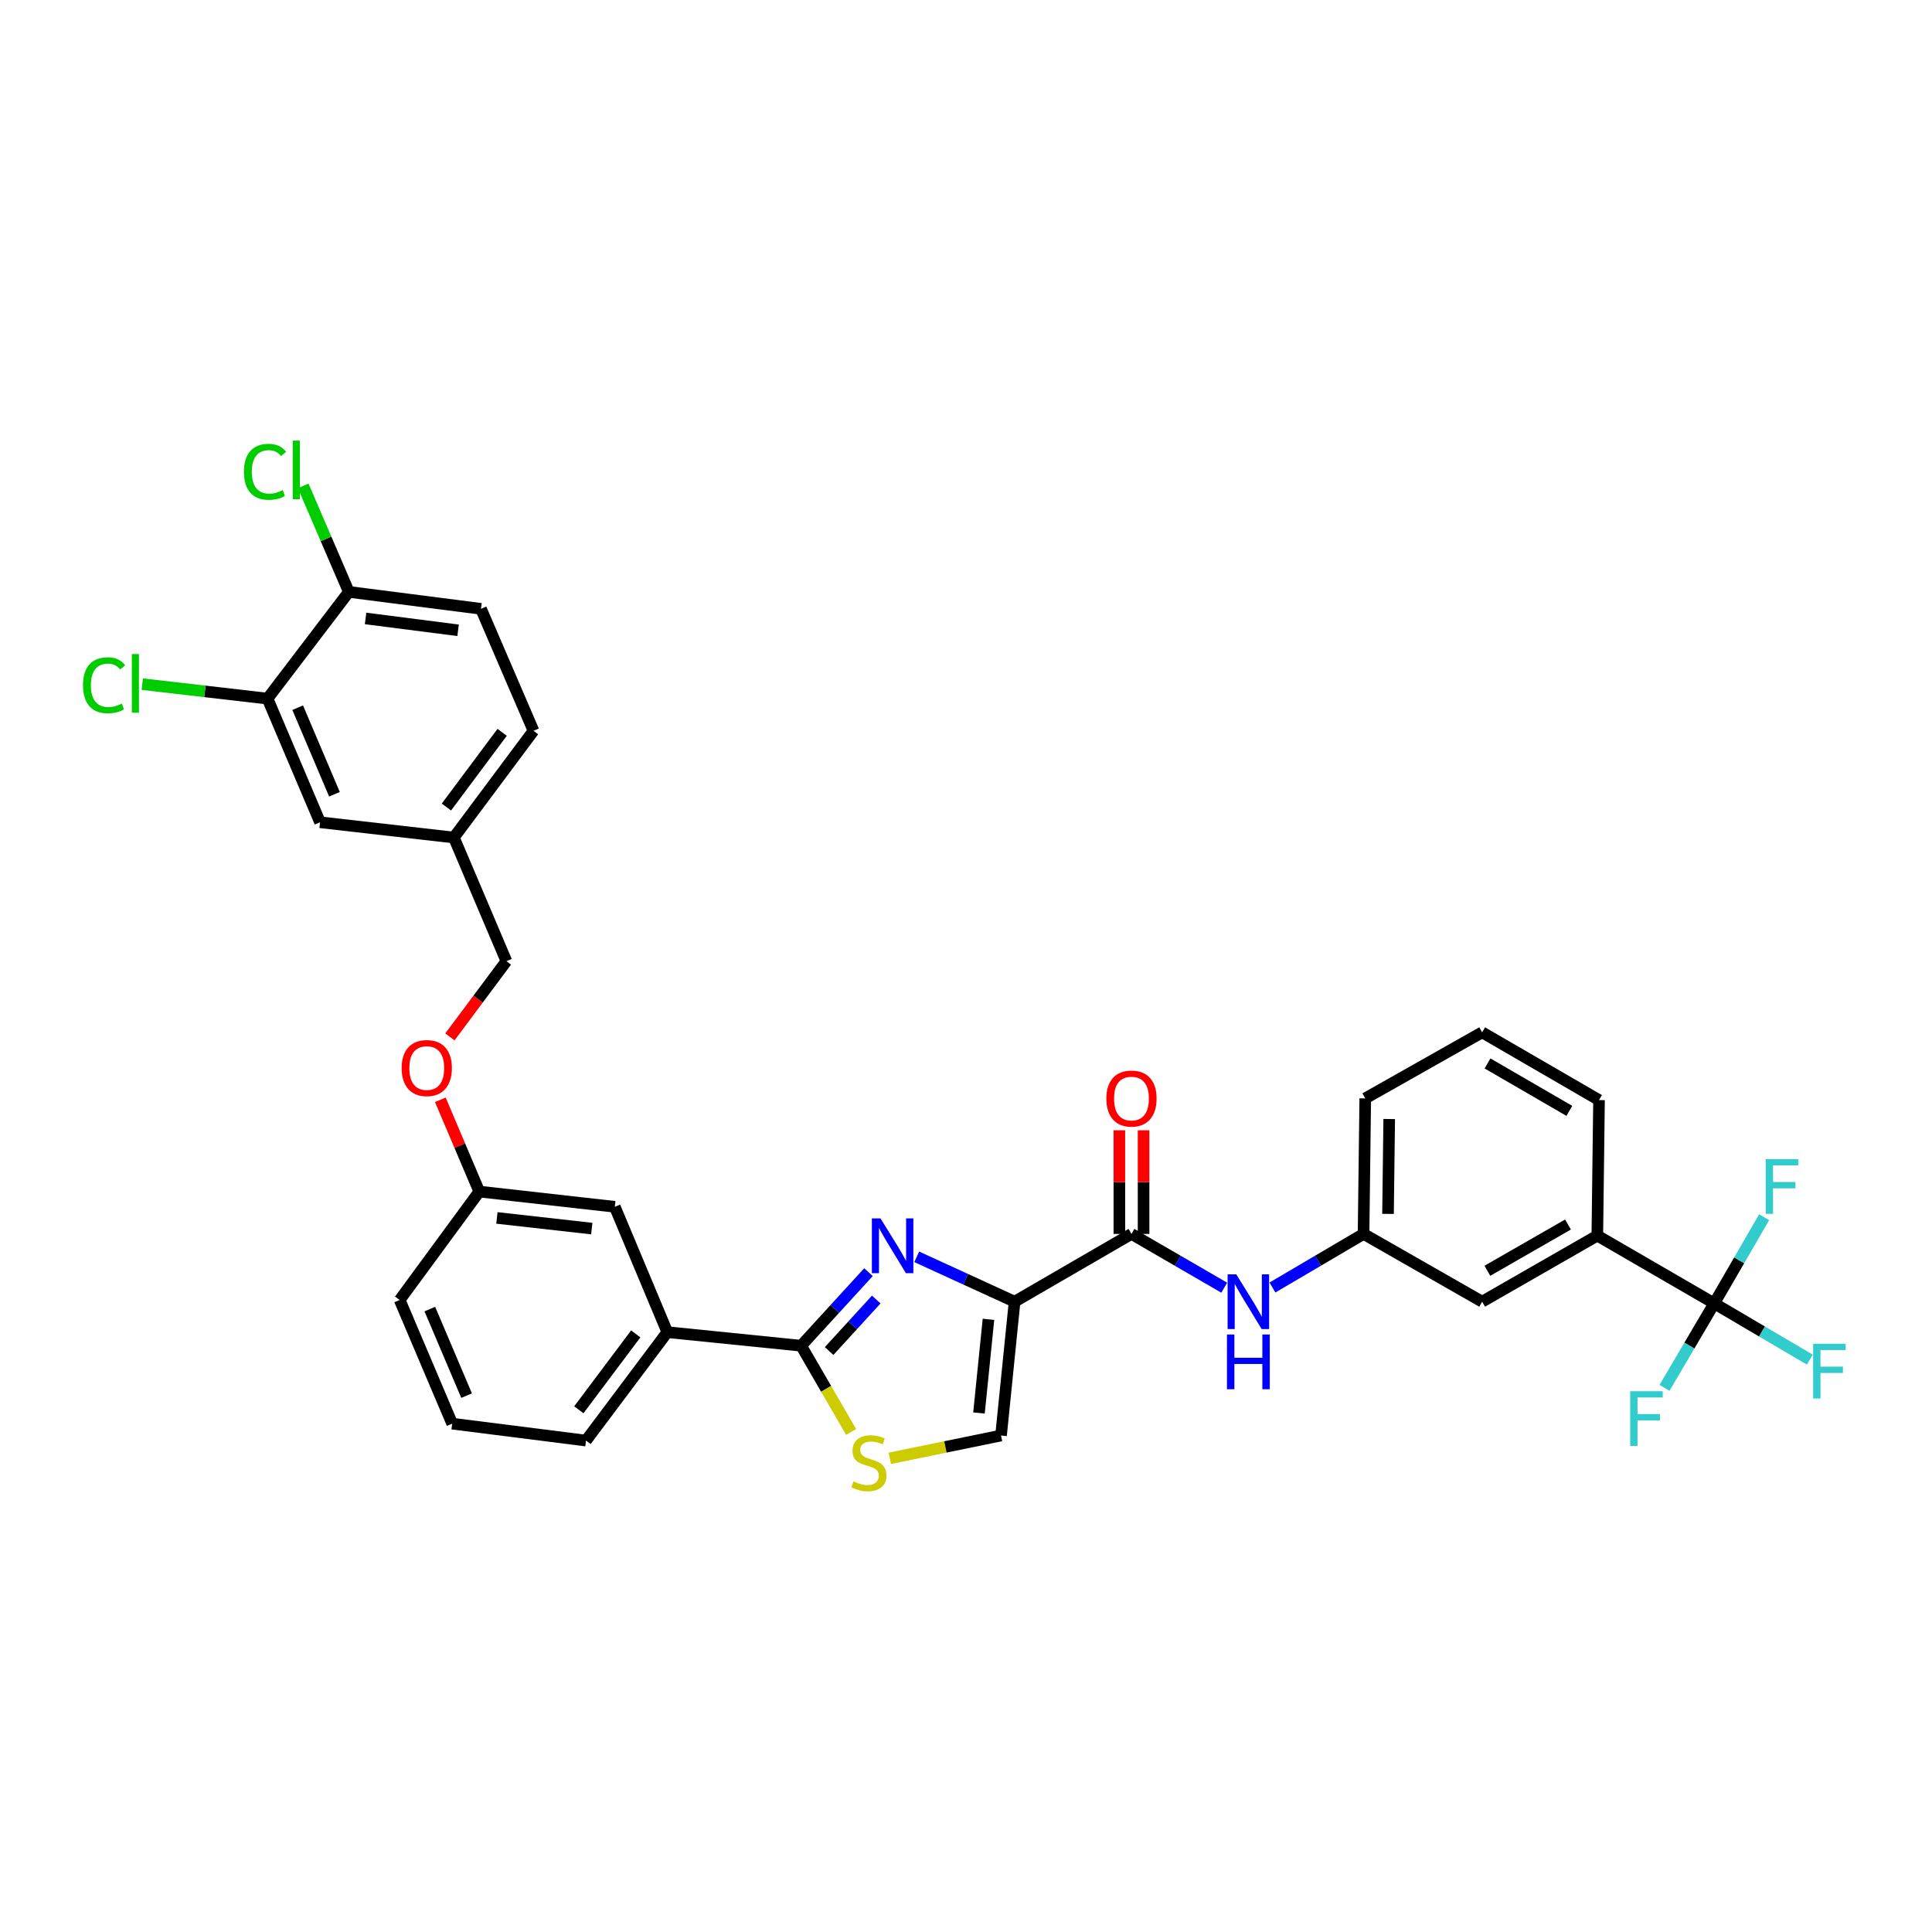 <?xml version='1.0' encoding='iso-8859-1'?>
<svg version='1.1' baseProfile='full'
              xmlns='http://www.w3.org/2000/svg'
                      xmlns:rdkit='http://www.rdkit.org/xml'
                      xmlns:xlink='http://www.w3.org/1999/xlink'
                  xml:space='preserve'
width='1000px' height='1000px' viewBox='0 0 1000 1000'>
<!-- END OF HEADER -->
<rect style='opacity:1.0;fill:#FFFFFF;stroke:none' width='1000' height='1000' x='0' y='0'> </rect>
<path class='bond-0' d='M 887.275,674.626 L 826.772,639.55' style='fill:none;fill-rule:evenodd;stroke:#000000;stroke-width:6px;stroke-linecap:butt;stroke-linejoin:miter;stroke-opacity:1' />
<path class='bond-1' d='M 887.275,674.626 L 912.013,689.176' style='fill:none;fill-rule:evenodd;stroke:#000000;stroke-width:6px;stroke-linecap:butt;stroke-linejoin:miter;stroke-opacity:1' />
<path class='bond-1' d='M 912.013,689.176 L 936.751,703.726' style='fill:none;fill-rule:evenodd;stroke:#33CCCC;stroke-width:6px;stroke-linecap:butt;stroke-linejoin:miter;stroke-opacity:1' />
<path class='bond-2' d='M 887.275,674.626 L 874.411,696.491' style='fill:none;fill-rule:evenodd;stroke:#000000;stroke-width:6px;stroke-linecap:butt;stroke-linejoin:miter;stroke-opacity:1' />
<path class='bond-2' d='M 874.411,696.491 L 861.547,718.355' style='fill:none;fill-rule:evenodd;stroke:#33CCCC;stroke-width:6px;stroke-linecap:butt;stroke-linejoin:miter;stroke-opacity:1' />
<path class='bond-3' d='M 887.275,674.626 L 900.199,652.329' style='fill:none;fill-rule:evenodd;stroke:#000000;stroke-width:6px;stroke-linecap:butt;stroke-linejoin:miter;stroke-opacity:1' />
<path class='bond-3' d='M 900.199,652.329 L 913.123,630.032' style='fill:none;fill-rule:evenodd;stroke:#33CCCC;stroke-width:6px;stroke-linecap:butt;stroke-linejoin:miter;stroke-opacity:1' />
<path class='bond-4' d='M 585.646,638.673 L 609.653,652.591' style='fill:none;fill-rule:evenodd;stroke:#000000;stroke-width:6px;stroke-linecap:butt;stroke-linejoin:miter;stroke-opacity:1' />
<path class='bond-4' d='M 609.653,652.591 L 633.66,666.509' style='fill:none;fill-rule:evenodd;stroke:#0000FF;stroke-width:6px;stroke-linecap:butt;stroke-linejoin:miter;stroke-opacity:1' />
<path class='bond-5' d='M 591.912,638.673 L 591.912,611.857' style='fill:none;fill-rule:evenodd;stroke:#000000;stroke-width:6px;stroke-linecap:butt;stroke-linejoin:miter;stroke-opacity:1' />
<path class='bond-5' d='M 591.912,611.857 L 591.912,585.041' style='fill:none;fill-rule:evenodd;stroke:#FF0000;stroke-width:6px;stroke-linecap:butt;stroke-linejoin:miter;stroke-opacity:1' />
<path class='bond-5' d='M 579.38,638.673 L 579.38,611.857' style='fill:none;fill-rule:evenodd;stroke:#000000;stroke-width:6px;stroke-linecap:butt;stroke-linejoin:miter;stroke-opacity:1' />
<path class='bond-5' d='M 579.38,611.857 L 579.38,585.041' style='fill:none;fill-rule:evenodd;stroke:#FF0000;stroke-width:6px;stroke-linecap:butt;stroke-linejoin:miter;stroke-opacity:1' />
<path class='bond-6' d='M 585.646,638.673 L 525.15,673.749' style='fill:none;fill-rule:evenodd;stroke:#000000;stroke-width:6px;stroke-linecap:butt;stroke-linejoin:miter;stroke-opacity:1' />
<path class='bond-7' d='M 658.618,666.413 L 682.196,652.543' style='fill:none;fill-rule:evenodd;stroke:#0000FF;stroke-width:6px;stroke-linecap:butt;stroke-linejoin:miter;stroke-opacity:1' />
<path class='bond-7' d='M 682.196,652.543 L 705.774,638.673' style='fill:none;fill-rule:evenodd;stroke:#000000;stroke-width:6px;stroke-linecap:butt;stroke-linejoin:miter;stroke-opacity:1' />
<path class='bond-8' d='M 826.772,639.55 L 767.154,673.749' style='fill:none;fill-rule:evenodd;stroke:#000000;stroke-width:6px;stroke-linecap:butt;stroke-linejoin:miter;stroke-opacity:1' />
<path class='bond-8' d='M 811.594,633.809 L 769.861,657.748' style='fill:none;fill-rule:evenodd;stroke:#000000;stroke-width:6px;stroke-linecap:butt;stroke-linejoin:miter;stroke-opacity:1' />
<path class='bond-9' d='M 826.772,639.55 L 827.65,569.404' style='fill:none;fill-rule:evenodd;stroke:#000000;stroke-width:6px;stroke-linecap:butt;stroke-linejoin:miter;stroke-opacity:1' />
<path class='bond-10' d='M 414.672,696.543 L 427.608,718.861' style='fill:none;fill-rule:evenodd;stroke:#000000;stroke-width:6px;stroke-linecap:butt;stroke-linejoin:miter;stroke-opacity:1' />
<path class='bond-10' d='M 427.608,718.861 L 440.544,741.178' style='fill:none;fill-rule:evenodd;stroke:#CCCC00;stroke-width:6px;stroke-linecap:butt;stroke-linejoin:miter;stroke-opacity:1' />
<path class='bond-11' d='M 414.672,696.543 L 432.098,677.504' style='fill:none;fill-rule:evenodd;stroke:#000000;stroke-width:6px;stroke-linecap:butt;stroke-linejoin:miter;stroke-opacity:1' />
<path class='bond-11' d='M 432.098,677.504 L 449.523,658.464' style='fill:none;fill-rule:evenodd;stroke:#0000FF;stroke-width:6px;stroke-linecap:butt;stroke-linejoin:miter;stroke-opacity:1' />
<path class='bond-11' d='M 429.145,699.292 L 441.343,685.965' style='fill:none;fill-rule:evenodd;stroke:#000000;stroke-width:6px;stroke-linecap:butt;stroke-linejoin:miter;stroke-opacity:1' />
<path class='bond-11' d='M 441.343,685.965 L 453.54,672.637' style='fill:none;fill-rule:evenodd;stroke:#0000FF;stroke-width:6px;stroke-linecap:butt;stroke-linejoin:miter;stroke-opacity:1' />
<path class='bond-12' d='M 414.672,696.543 L 345.404,689.525' style='fill:none;fill-rule:evenodd;stroke:#000000;stroke-width:6px;stroke-linecap:butt;stroke-linejoin:miter;stroke-opacity:1' />
<path class='bond-13' d='M 460.567,754.825 L 489.35,748.921' style='fill:none;fill-rule:evenodd;stroke:#CCCC00;stroke-width:6px;stroke-linecap:butt;stroke-linejoin:miter;stroke-opacity:1' />
<path class='bond-13' d='M 489.35,748.921 L 518.132,743.017' style='fill:none;fill-rule:evenodd;stroke:#000000;stroke-width:6px;stroke-linecap:butt;stroke-linejoin:miter;stroke-opacity:1' />
<path class='bond-14' d='M 518.132,743.017 L 525.15,673.749' style='fill:none;fill-rule:evenodd;stroke:#000000;stroke-width:6px;stroke-linecap:butt;stroke-linejoin:miter;stroke-opacity:1' />
<path class='bond-14' d='M 506.717,731.363 L 511.629,682.876' style='fill:none;fill-rule:evenodd;stroke:#000000;stroke-width:6px;stroke-linecap:butt;stroke-linejoin:miter;stroke-opacity:1' />
<path class='bond-15' d='M 525.15,673.749 L 499.821,662.14' style='fill:none;fill-rule:evenodd;stroke:#000000;stroke-width:6px;stroke-linecap:butt;stroke-linejoin:miter;stroke-opacity:1' />
<path class='bond-15' d='M 499.821,662.14 L 474.492,650.531' style='fill:none;fill-rule:evenodd;stroke:#0000FF;stroke-width:6px;stroke-linecap:butt;stroke-linejoin:miter;stroke-opacity:1' />
<path class='bond-16' d='M 248.955,315.126 L 180.557,306.361' style='fill:none;fill-rule:evenodd;stroke:#000000;stroke-width:6px;stroke-linecap:butt;stroke-linejoin:miter;stroke-opacity:1' />
<path class='bond-16' d='M 237.102,326.242 L 189.224,320.106' style='fill:none;fill-rule:evenodd;stroke:#000000;stroke-width:6px;stroke-linecap:butt;stroke-linejoin:miter;stroke-opacity:1' />
<path class='bond-17' d='M 248.955,315.126 L 276.136,378.261' style='fill:none;fill-rule:evenodd;stroke:#000000;stroke-width:6px;stroke-linecap:butt;stroke-linejoin:miter;stroke-opacity:1' />
<path class='bond-18' d='M 227.903,569.242 L 237.99,592.999' style='fill:none;fill-rule:evenodd;stroke:#FF0000;stroke-width:6px;stroke-linecap:butt;stroke-linejoin:miter;stroke-opacity:1' />
<path class='bond-18' d='M 237.99,592.999 L 248.078,616.755' style='fill:none;fill-rule:evenodd;stroke:#000000;stroke-width:6px;stroke-linecap:butt;stroke-linejoin:miter;stroke-opacity:1' />
<path class='bond-19' d='M 232.865,536.701 L 247.486,517.103' style='fill:none;fill-rule:evenodd;stroke:#FF0000;stroke-width:6px;stroke-linecap:butt;stroke-linejoin:miter;stroke-opacity:1' />
<path class='bond-19' d='M 247.486,517.103 L 262.107,497.504' style='fill:none;fill-rule:evenodd;stroke:#000000;stroke-width:6px;stroke-linecap:butt;stroke-linejoin:miter;stroke-opacity:1' />
<path class='bond-20' d='M 180.557,306.361 L 138.47,361.6' style='fill:none;fill-rule:evenodd;stroke:#000000;stroke-width:6px;stroke-linecap:butt;stroke-linejoin:miter;stroke-opacity:1' />
<path class='bond-21' d='M 180.557,306.361 L 168.746,278.926' style='fill:none;fill-rule:evenodd;stroke:#000000;stroke-width:6px;stroke-linecap:butt;stroke-linejoin:miter;stroke-opacity:1' />
<path class='bond-21' d='M 168.746,278.926 L 156.935,251.492' style='fill:none;fill-rule:evenodd;stroke:#00CC00;stroke-width:6px;stroke-linecap:butt;stroke-linejoin:miter;stroke-opacity:1' />
<path class='bond-22' d='M 248.078,616.755 L 318.223,624.643' style='fill:none;fill-rule:evenodd;stroke:#000000;stroke-width:6px;stroke-linecap:butt;stroke-linejoin:miter;stroke-opacity:1' />
<path class='bond-22' d='M 257.199,630.392 L 306.301,635.914' style='fill:none;fill-rule:evenodd;stroke:#000000;stroke-width:6px;stroke-linecap:butt;stroke-linejoin:miter;stroke-opacity:1' />
<path class='bond-23' d='M 248.078,616.755 L 206.868,672.871' style='fill:none;fill-rule:evenodd;stroke:#000000;stroke-width:6px;stroke-linecap:butt;stroke-linejoin:miter;stroke-opacity:1' />
<path class='bond-24' d='M 318.223,624.643 L 345.404,689.525' style='fill:none;fill-rule:evenodd;stroke:#000000;stroke-width:6px;stroke-linecap:butt;stroke-linejoin:miter;stroke-opacity:1' />
<path class='bond-25' d='M 345.404,689.525 L 303.317,745.642' style='fill:none;fill-rule:evenodd;stroke:#000000;stroke-width:6px;stroke-linecap:butt;stroke-linejoin:miter;stroke-opacity:1' />
<path class='bond-25' d='M 329.065,690.423 L 299.604,729.705' style='fill:none;fill-rule:evenodd;stroke:#000000;stroke-width:6px;stroke-linecap:butt;stroke-linejoin:miter;stroke-opacity:1' />
<path class='bond-26' d='M 303.317,745.642 L 234.049,736.876' style='fill:none;fill-rule:evenodd;stroke:#000000;stroke-width:6px;stroke-linecap:butt;stroke-linejoin:miter;stroke-opacity:1' />
<path class='bond-27' d='M 234.049,736.876 L 206.868,672.871' style='fill:none;fill-rule:evenodd;stroke:#000000;stroke-width:6px;stroke-linecap:butt;stroke-linejoin:miter;stroke-opacity:1' />
<path class='bond-27' d='M 241.507,722.377 L 222.48,677.574' style='fill:none;fill-rule:evenodd;stroke:#000000;stroke-width:6px;stroke-linecap:butt;stroke-linejoin:miter;stroke-opacity:1' />
<path class='bond-28' d='M 138.47,361.6 L 165.658,425.605' style='fill:none;fill-rule:evenodd;stroke:#000000;stroke-width:6px;stroke-linecap:butt;stroke-linejoin:miter;stroke-opacity:1' />
<path class='bond-28' d='M 154.083,366.301 L 173.114,411.104' style='fill:none;fill-rule:evenodd;stroke:#000000;stroke-width:6px;stroke-linecap:butt;stroke-linejoin:miter;stroke-opacity:1' />
<path class='bond-29' d='M 138.47,361.6 L 106.055,357.858' style='fill:none;fill-rule:evenodd;stroke:#000000;stroke-width:6px;stroke-linecap:butt;stroke-linejoin:miter;stroke-opacity:1' />
<path class='bond-29' d='M 106.055,357.858 L 73.64,354.116' style='fill:none;fill-rule:evenodd;stroke:#00CC00;stroke-width:6px;stroke-linecap:butt;stroke-linejoin:miter;stroke-opacity:1' />
<path class='bond-30' d='M 165.658,425.605 L 234.926,433.5' style='fill:none;fill-rule:evenodd;stroke:#000000;stroke-width:6px;stroke-linecap:butt;stroke-linejoin:miter;stroke-opacity:1' />
<path class='bond-31' d='M 234.926,433.5 L 276.136,378.261' style='fill:none;fill-rule:evenodd;stroke:#000000;stroke-width:6px;stroke-linecap:butt;stroke-linejoin:miter;stroke-opacity:1' />
<path class='bond-31' d='M 231.063,417.72 L 259.91,379.053' style='fill:none;fill-rule:evenodd;stroke:#000000;stroke-width:6px;stroke-linecap:butt;stroke-linejoin:miter;stroke-opacity:1' />
<path class='bond-32' d='M 234.926,433.5 L 262.107,497.504' style='fill:none;fill-rule:evenodd;stroke:#000000;stroke-width:6px;stroke-linecap:butt;stroke-linejoin:miter;stroke-opacity:1' />
<path class='bond-33' d='M 767.154,673.749 L 705.774,638.673' style='fill:none;fill-rule:evenodd;stroke:#000000;stroke-width:6px;stroke-linecap:butt;stroke-linejoin:miter;stroke-opacity:1' />
<path class='bond-34' d='M 705.774,638.673 L 706.651,568.527' style='fill:none;fill-rule:evenodd;stroke:#000000;stroke-width:6px;stroke-linecap:butt;stroke-linejoin:miter;stroke-opacity:1' />
<path class='bond-34' d='M 718.437,628.307 L 719.051,579.206' style='fill:none;fill-rule:evenodd;stroke:#000000;stroke-width:6px;stroke-linecap:butt;stroke-linejoin:miter;stroke-opacity:1' />
<path class='bond-35' d='M 827.65,569.404 L 767.154,534.335' style='fill:none;fill-rule:evenodd;stroke:#000000;stroke-width:6px;stroke-linecap:butt;stroke-linejoin:miter;stroke-opacity:1' />
<path class='bond-35' d='M 812.29,574.986 L 769.943,550.438' style='fill:none;fill-rule:evenodd;stroke:#000000;stroke-width:6px;stroke-linecap:butt;stroke-linejoin:miter;stroke-opacity:1' />
<path class='bond-36' d='M 767.154,534.335 L 706.651,568.527' style='fill:none;fill-rule:evenodd;stroke:#000000;stroke-width:6px;stroke-linecap:butt;stroke-linejoin:miter;stroke-opacity:1' />
<path  class='atom-2' d='M 639.889 659.589
L 649.169 674.589
Q 650.089 676.069, 651.569 678.749
Q 653.049 681.429, 653.129 681.589
L 653.129 659.589
L 656.889 659.589
L 656.889 687.909
L 653.009 687.909
L 643.049 671.509
Q 641.889 669.589, 640.649 667.389
Q 639.449 665.189, 639.089 664.509
L 639.089 687.909
L 635.409 687.909
L 635.409 659.589
L 639.889 659.589
' fill='#0000FF'/>
<path  class='atom-2' d='M 635.069 690.741
L 638.909 690.741
L 638.909 702.781
L 653.389 702.781
L 653.389 690.741
L 657.229 690.741
L 657.229 719.061
L 653.389 719.061
L 653.389 705.981
L 638.909 705.981
L 638.909 719.061
L 635.069 719.061
L 635.069 690.741
' fill='#0000FF'/>
<path  class='atom-3' d='M 572.646 568.607
Q 572.646 561.807, 576.006 558.007
Q 579.366 554.207, 585.646 554.207
Q 591.926 554.207, 595.286 558.007
Q 598.646 561.807, 598.646 568.607
Q 598.646 575.487, 595.246 579.407
Q 591.846 583.287, 585.646 583.287
Q 579.406 583.287, 576.006 579.407
Q 572.646 575.527, 572.646 568.607
M 585.646 580.087
Q 589.966 580.087, 592.286 577.207
Q 594.646 574.287, 594.646 568.607
Q 594.646 563.047, 592.286 560.247
Q 589.966 557.407, 585.646 557.407
Q 581.326 557.407, 578.966 560.207
Q 576.646 563.007, 576.646 568.607
Q 576.646 574.327, 578.966 577.207
Q 581.326 580.087, 585.646 580.087
' fill='#FF0000'/>
<path  class='atom-6' d='M 441.742 766.766
Q 442.062 766.886, 443.382 767.446
Q 444.702 768.006, 446.142 768.366
Q 447.622 768.686, 449.062 768.686
Q 451.742 768.686, 453.302 767.406
Q 454.862 766.086, 454.862 763.806
Q 454.862 762.246, 454.062 761.286
Q 453.302 760.326, 452.102 759.806
Q 450.902 759.286, 448.902 758.686
Q 446.382 757.926, 444.862 757.206
Q 443.382 756.486, 442.302 754.966
Q 441.262 753.446, 441.262 750.886
Q 441.262 747.326, 443.662 745.126
Q 446.102 742.926, 450.902 742.926
Q 454.182 742.926, 457.902 744.486
L 456.982 747.566
Q 453.582 746.166, 451.022 746.166
Q 448.262 746.166, 446.742 747.326
Q 445.222 748.446, 445.262 750.406
Q 445.262 751.926, 446.022 752.846
Q 446.822 753.766, 447.942 754.286
Q 449.102 754.806, 451.022 755.406
Q 453.582 756.206, 455.102 757.006
Q 456.622 757.806, 457.702 759.446
Q 458.822 761.046, 458.822 763.806
Q 458.822 767.726, 456.182 769.846
Q 453.582 771.926, 449.222 771.926
Q 446.702 771.926, 444.782 771.366
Q 442.902 770.846, 440.662 769.926
L 441.742 766.766
' fill='#CCCC00'/>
<path  class='atom-9' d='M 455.756 630.653
L 465.036 645.653
Q 465.956 647.133, 467.436 649.813
Q 468.916 652.493, 468.996 652.653
L 468.996 630.653
L 472.756 630.653
L 472.756 658.973
L 468.876 658.973
L 458.916 642.573
Q 457.756 640.653, 456.516 638.453
Q 455.316 636.253, 454.956 635.573
L 454.956 658.973
L 451.276 658.973
L 451.276 630.653
L 455.756 630.653
' fill='#0000FF'/>
<path  class='atom-11' d='M 207.897 552.824
Q 207.897 546.024, 211.257 542.224
Q 214.617 538.424, 220.897 538.424
Q 227.177 538.424, 230.537 542.224
Q 233.897 546.024, 233.897 552.824
Q 233.897 559.704, 230.497 563.624
Q 227.097 567.504, 220.897 567.504
Q 214.657 567.504, 211.257 563.624
Q 207.897 559.744, 207.897 552.824
M 220.897 564.304
Q 225.217 564.304, 227.537 561.424
Q 229.897 558.504, 229.897 552.824
Q 229.897 547.264, 227.537 544.464
Q 225.217 541.624, 220.897 541.624
Q 216.577 541.624, 214.217 544.424
Q 211.897 547.224, 211.897 552.824
Q 211.897 558.544, 214.217 561.424
Q 216.577 564.304, 220.897 564.304
' fill='#FF0000'/>
<path  class='atom-24' d='M 42.959 354.685
Q 42.959 347.645, 46.239 343.965
Q 49.559 340.245, 55.839 340.245
Q 61.679 340.245, 64.799 344.365
L 62.159 346.525
Q 59.879 343.525, 55.839 343.525
Q 51.559 343.525, 49.279 346.405
Q 47.039 349.245, 47.039 354.685
Q 47.039 360.285, 49.359 363.165
Q 51.719 366.045, 56.279 366.045
Q 59.399 366.045, 63.039 364.165
L 64.159 367.165
Q 62.679 368.125, 60.439 368.685
Q 58.199 369.245, 55.719 369.245
Q 49.559 369.245, 46.239 365.485
Q 42.959 361.725, 42.959 354.685
' fill='#00CC00'/>
<path  class='atom-24' d='M 68.239 338.525
L 71.919 338.525
L 71.919 368.885
L 68.239 368.885
L 68.239 338.525
' fill='#00CC00'/>
<path  class='atom-25' d='M 126.256 244.206
Q 126.256 237.166, 129.536 233.486
Q 132.856 229.766, 139.136 229.766
Q 144.976 229.766, 148.096 233.886
L 145.456 236.046
Q 143.176 233.046, 139.136 233.046
Q 134.856 233.046, 132.576 235.926
Q 130.336 238.766, 130.336 244.206
Q 130.336 249.806, 132.656 252.686
Q 135.016 255.566, 139.576 255.566
Q 142.696 255.566, 146.336 253.686
L 147.456 256.686
Q 145.976 257.646, 143.736 258.206
Q 141.496 258.766, 139.016 258.766
Q 132.856 258.766, 129.536 255.006
Q 126.256 251.246, 126.256 244.206
' fill='#00CC00'/>
<path  class='atom-25' d='M 151.536 228.046
L 155.216 228.046
L 155.216 258.406
L 151.536 258.406
L 151.536 228.046
' fill='#00CC00'/>
<path  class='atom-27' d='M 938.48 695.535
L 955.32 695.535
L 955.32 698.775
L 942.28 698.775
L 942.28 707.375
L 953.88 707.375
L 953.88 710.655
L 942.28 710.655
L 942.28 723.855
L 938.48 723.855
L 938.48 695.535
' fill='#33CCCC'/>
<path  class='atom-28' d='M 843.779 720.084
L 860.619 720.084
L 860.619 723.324
L 847.579 723.324
L 847.579 731.924
L 859.179 731.924
L 859.179 735.204
L 847.579 735.204
L 847.579 748.404
L 843.779 748.404
L 843.779 720.084
' fill='#33CCCC'/>
<path  class='atom-29' d='M 913.924 599.963
L 930.764 599.963
L 930.764 603.203
L 917.724 603.203
L 917.724 611.803
L 929.324 611.803
L 929.324 615.083
L 917.724 615.083
L 917.724 628.283
L 913.924 628.283
L 913.924 599.963
' fill='#33CCCC'/>
</svg>
